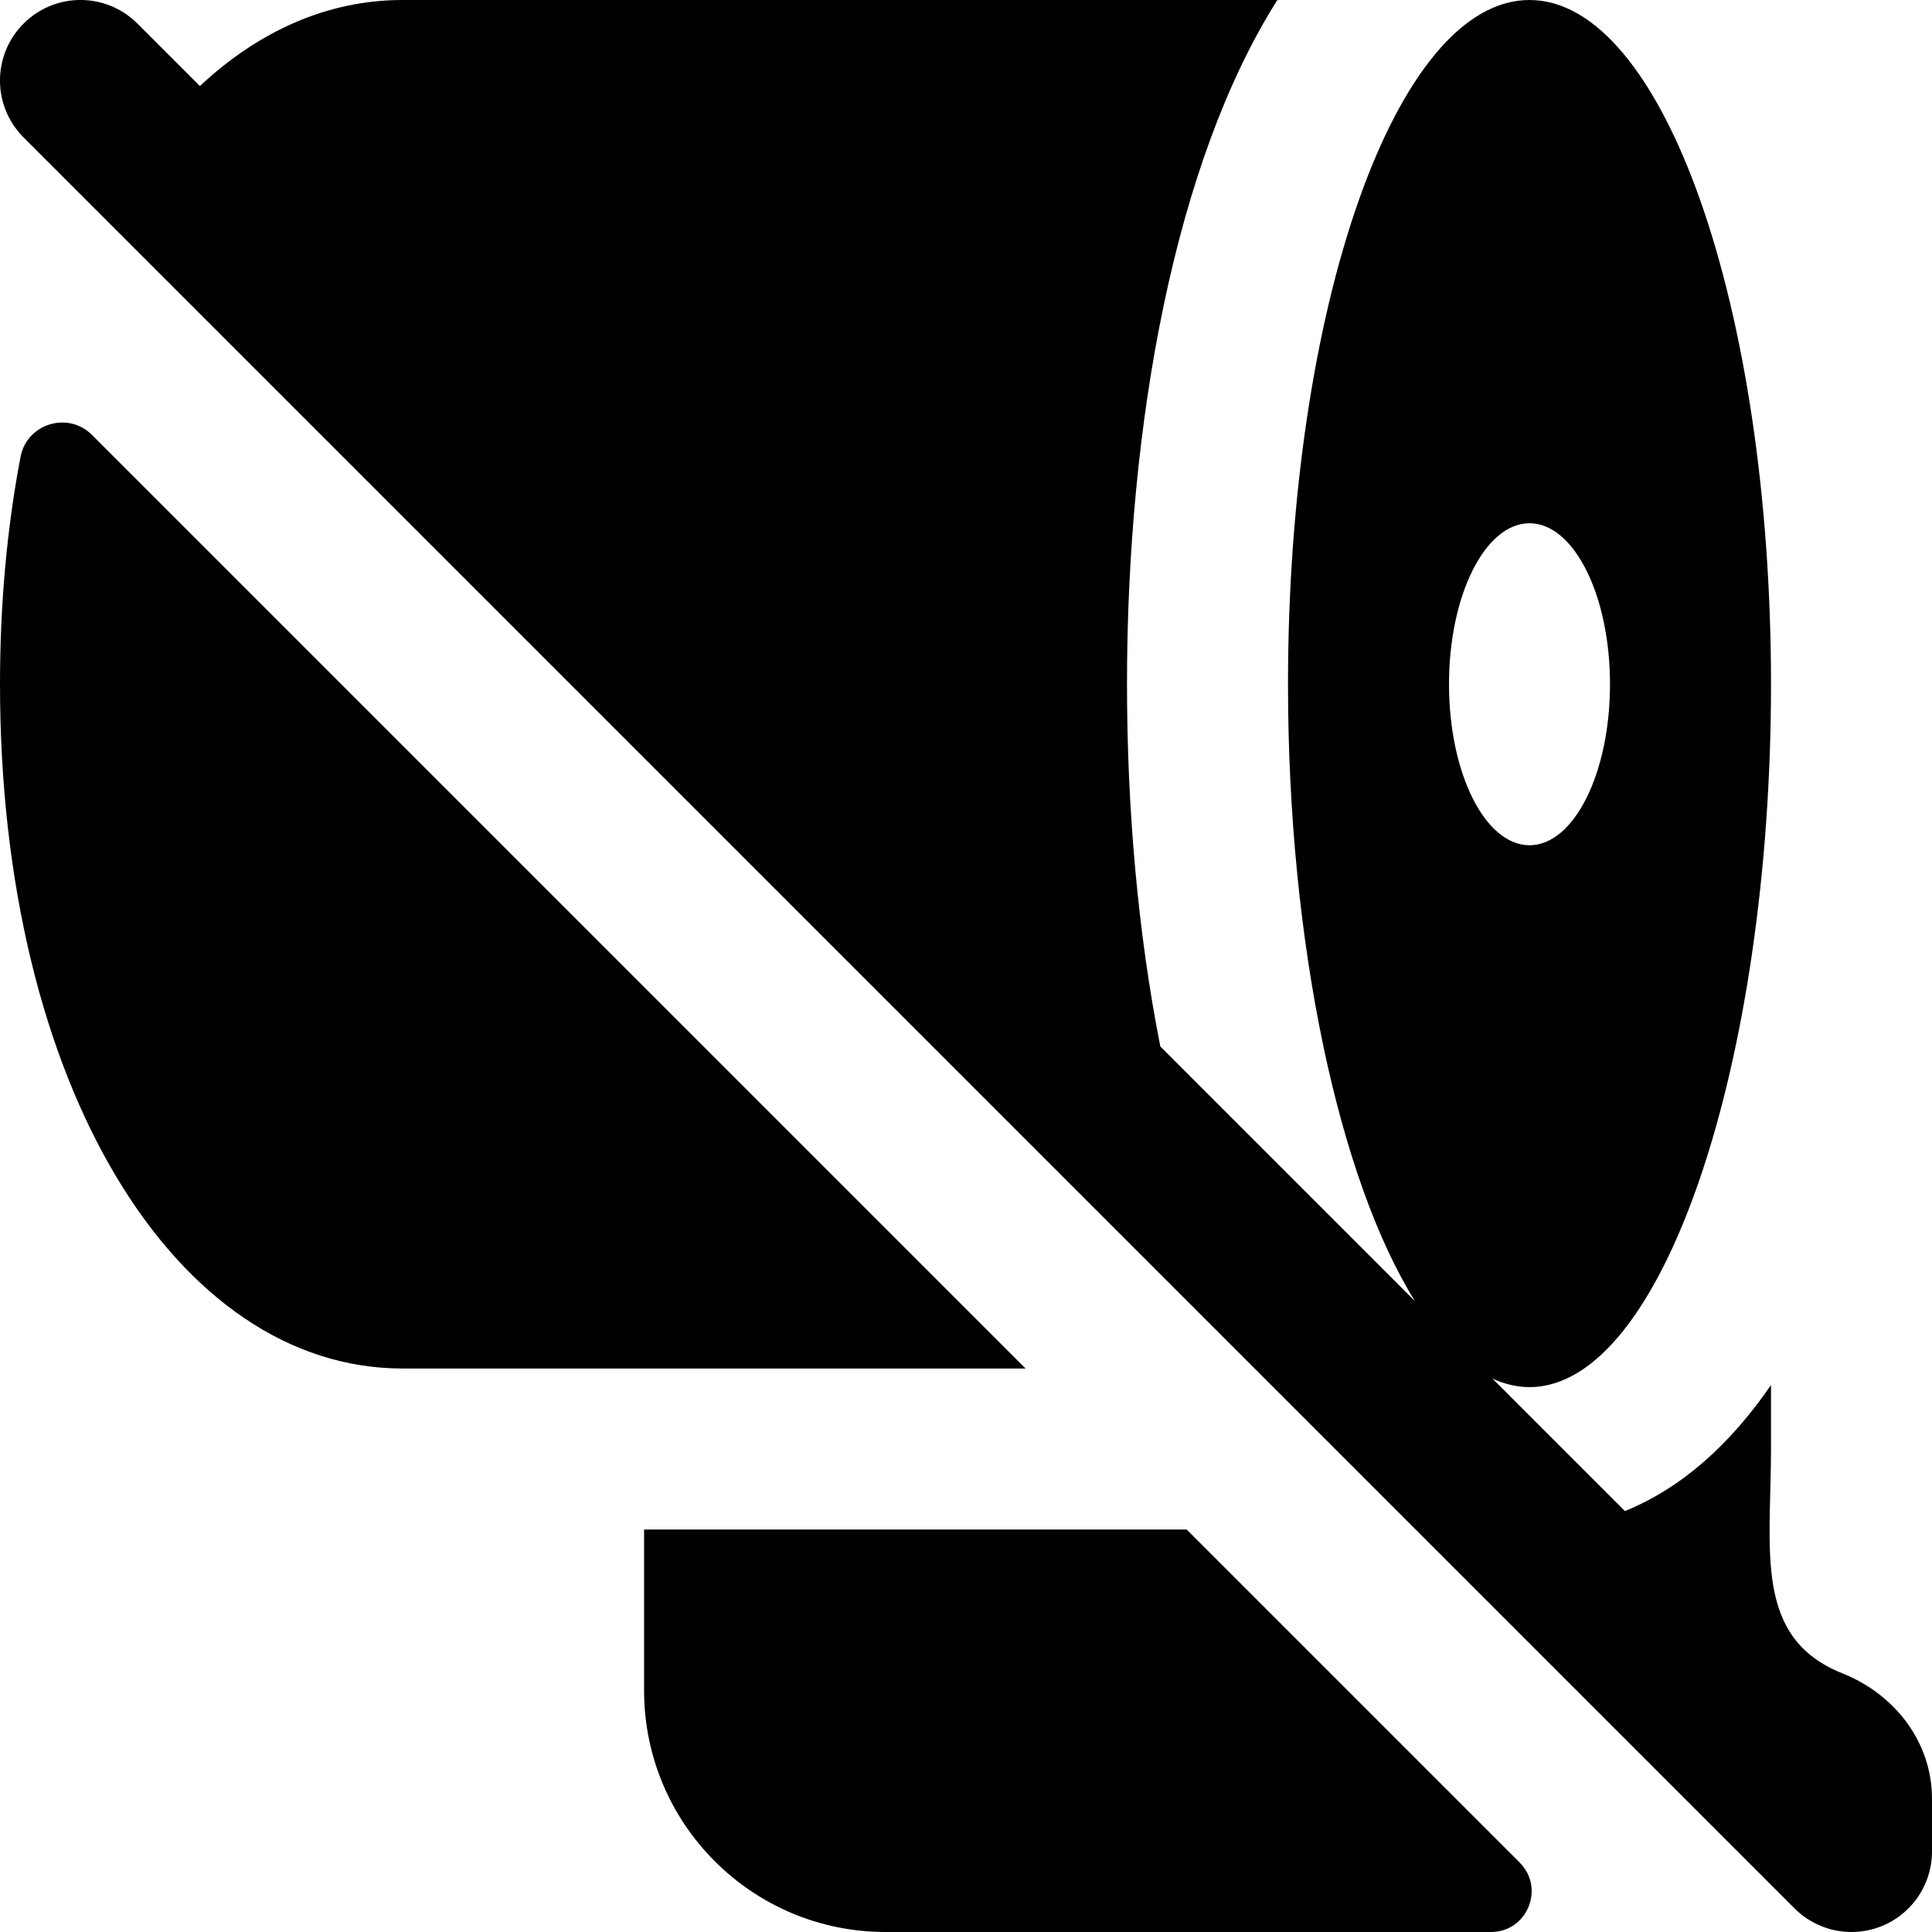 <?xml version="1.0" encoding="UTF-8"?>
<svg xmlns="http://www.w3.org/2000/svg" id="Layer_1" data-name="Layer 1" viewBox="0 0 24 24">
  <path d="m24,22.351c.002-.706-.457-1.302-1.113-1.564-1.106-.442-.887-1.523-.887-2.787v-.795c-.504.734-1.107,1.279-1.815,1.566l-1.646-1.646c.15.069.304.106.461.106,1.657,0,3-4.036,3-8.731S20.657,0,19,0s-3,3.806-3,8.5c0,3.237.638,6.16,1.578,7.664l-3.164-3.164c-.279-1.413-.414-2.958-.414-4.5,0-3.238.595-6.491,1.868-8.5H5c-.924,0-1.782.381-2.517,1.069l-.776-.776C1.316-.098.684-.098.293.293S-.098,1.316.293,1.707l22,22c.195.195.451.293.707.293s.512-.098.707-.293c.192-.192.289-.442.293-.693.001-.101,0-.57,0-.662Zm-5-15.851c.552,0,1,.895,1,2s-.448,2-1,2-1-.895-1-2,.448-2,1-2Zm-6.26,10.5h-7.74c-2.804,0-5-3.5-5-8.5,0-1.008.089-1.954.255-2.824.079-.415.591-.571.889-.272l11.596,11.596Zm6.138,6.138c.318.318.093.862-.357.862h-7.52c-1.657,0-3-1.343-3-3v-2h6.74l4.138,4.138Z"/>
</svg>
